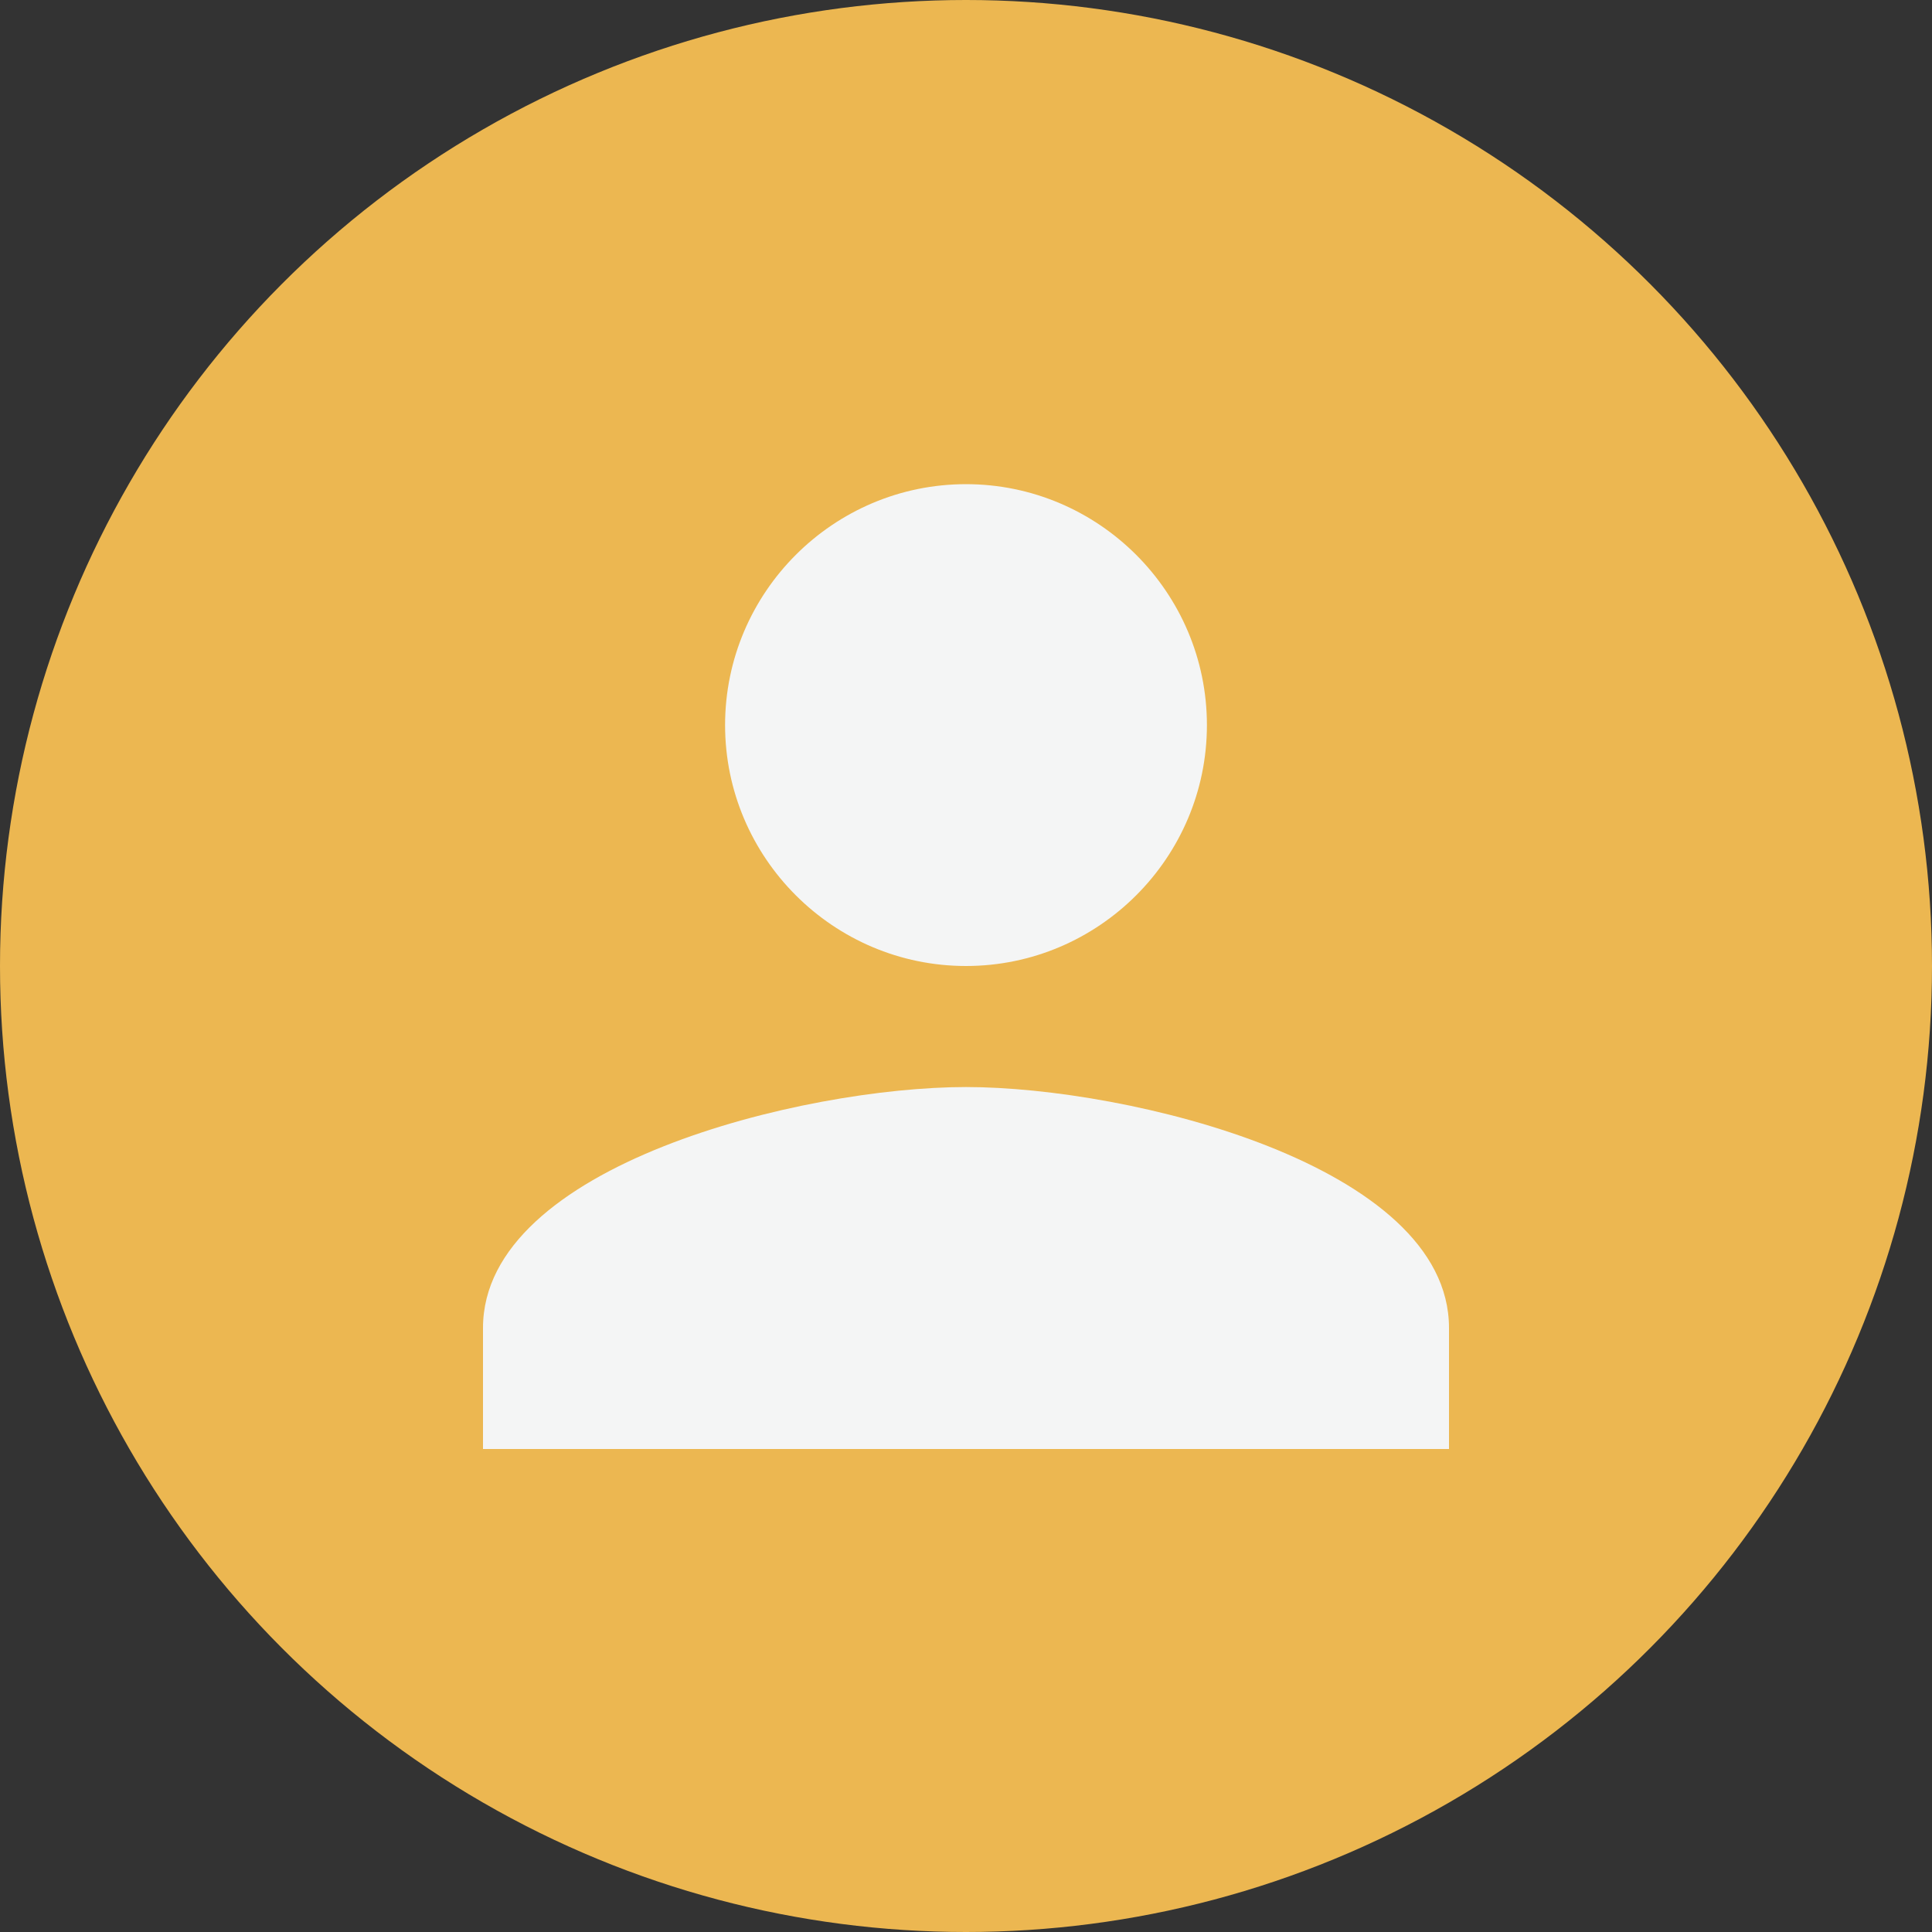<?xml version="1.0" encoding="UTF-8"?>
<!DOCTYPE svg PUBLIC "-//W3C//DTD SVG 1.1//EN" "http://www.w3.org/Graphics/SVG/1.1/DTD/svg11.dtd">
<!-- Creator: CorelDRAW 2018 (64-Bit) -->
<svg xmlns="http://www.w3.org/2000/svg" xml:space="preserve" width="0.5in" height="0.5in" version="1.1" style="shape-rendering:geometricPrecision; text-rendering:geometricPrecision; image-rendering:optimizeQuality; fill-rule:evenodd; clip-rule:evenodd"
viewBox="0 0 16.6 16.6"
 xmlns:xlink="http://www.w3.org/1999/xlink">
 <rect x="0" y="0" width="16.6" height="16.6" fill="#333333" stroke="none"/>
 <defs>
  <style type="text/css">
   <![CDATA[
    .fil2 {fill:none}
    .fil0 {fill:#ECB751}
    .fil1 {fill:#F4F5F5}
   ]]>
  </style>
   <clipPath id="id0">
    <path d="M4.15 12.45l8.3 0 0 -8.3 -8.3 0 0 8.3z"/>
   </clipPath>
 </defs>
 <g id="Layer_x0020_1">
  <circle class="fil0" cx="8.3" cy="8.3" r="8.3"/>
  <g>
  </g>
  <g style="clip-path:url(#id0)">
   <g>
    <path class="fil1" d="M8.3 8.3c1.14,0 2.07,-0.93 2.07,-2.07 0,-1.14 -0.93,-2.07 -2.07,-2.07 -1.14,0 -2.07,0.93 -2.07,2.07 0,1.14 0.93,2.07 2.07,2.07zm0 1.04c-1.4,0 -4.15,0.67 -4.15,2.07l0 1.04 8.3 0 0 -1.04c0,-1.4 -2.75,-2.07 -4.15,-2.07z"/>
   </g>
  </g>
  <polygon class="fil2" points="4.15,12.45 12.45,12.45 12.45,4.15 4.15,4.15 "/>
 </g>
</svg>

